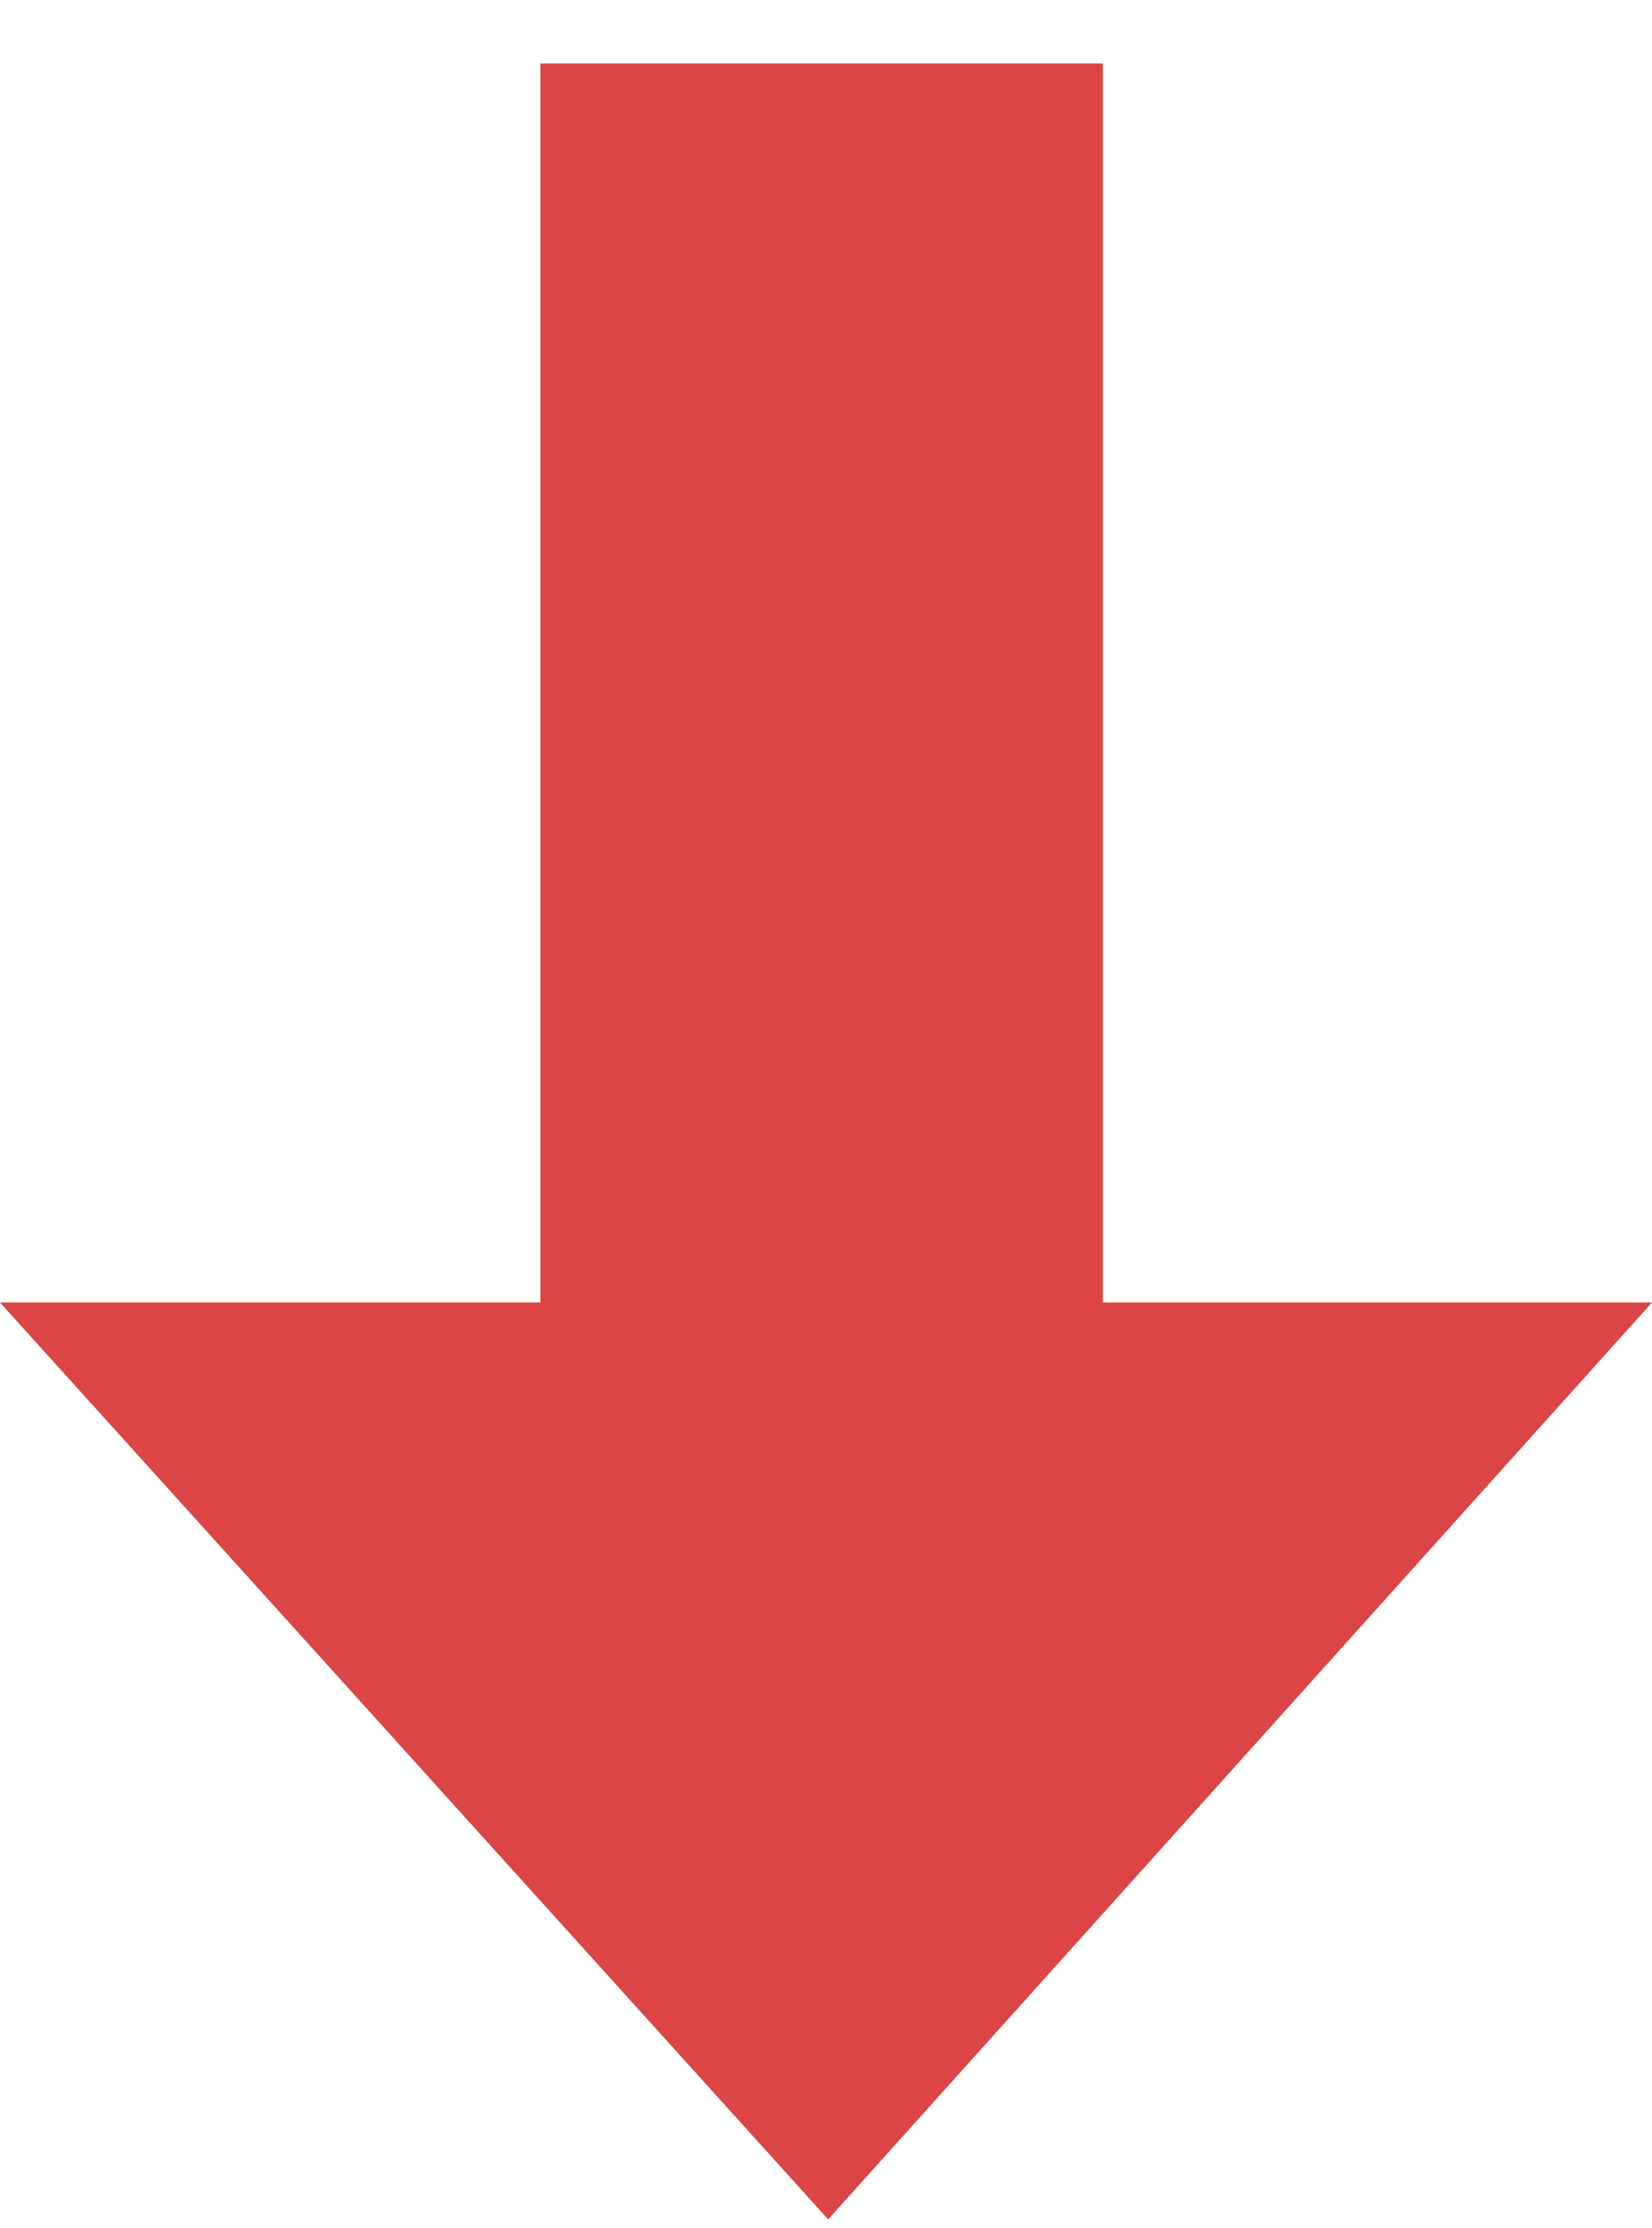 <svg width="23" height="31" xmlns="http://www.w3.org/2000/svg"><g id="Desktop" stroke="none" stroke-width="1" fill="none" fill-rule="evenodd"><g id="Program-Diversity-(full)" transform="translate(-1098 -4580)" fill="#DB4545"><g id="Group-11" transform="translate(869 4556)"><path id="Path-Copy-4" d="M252 42.125h-7.646V24.884h-7.831v17.241H229l11.53 12.759z"/></g></g></g></svg>